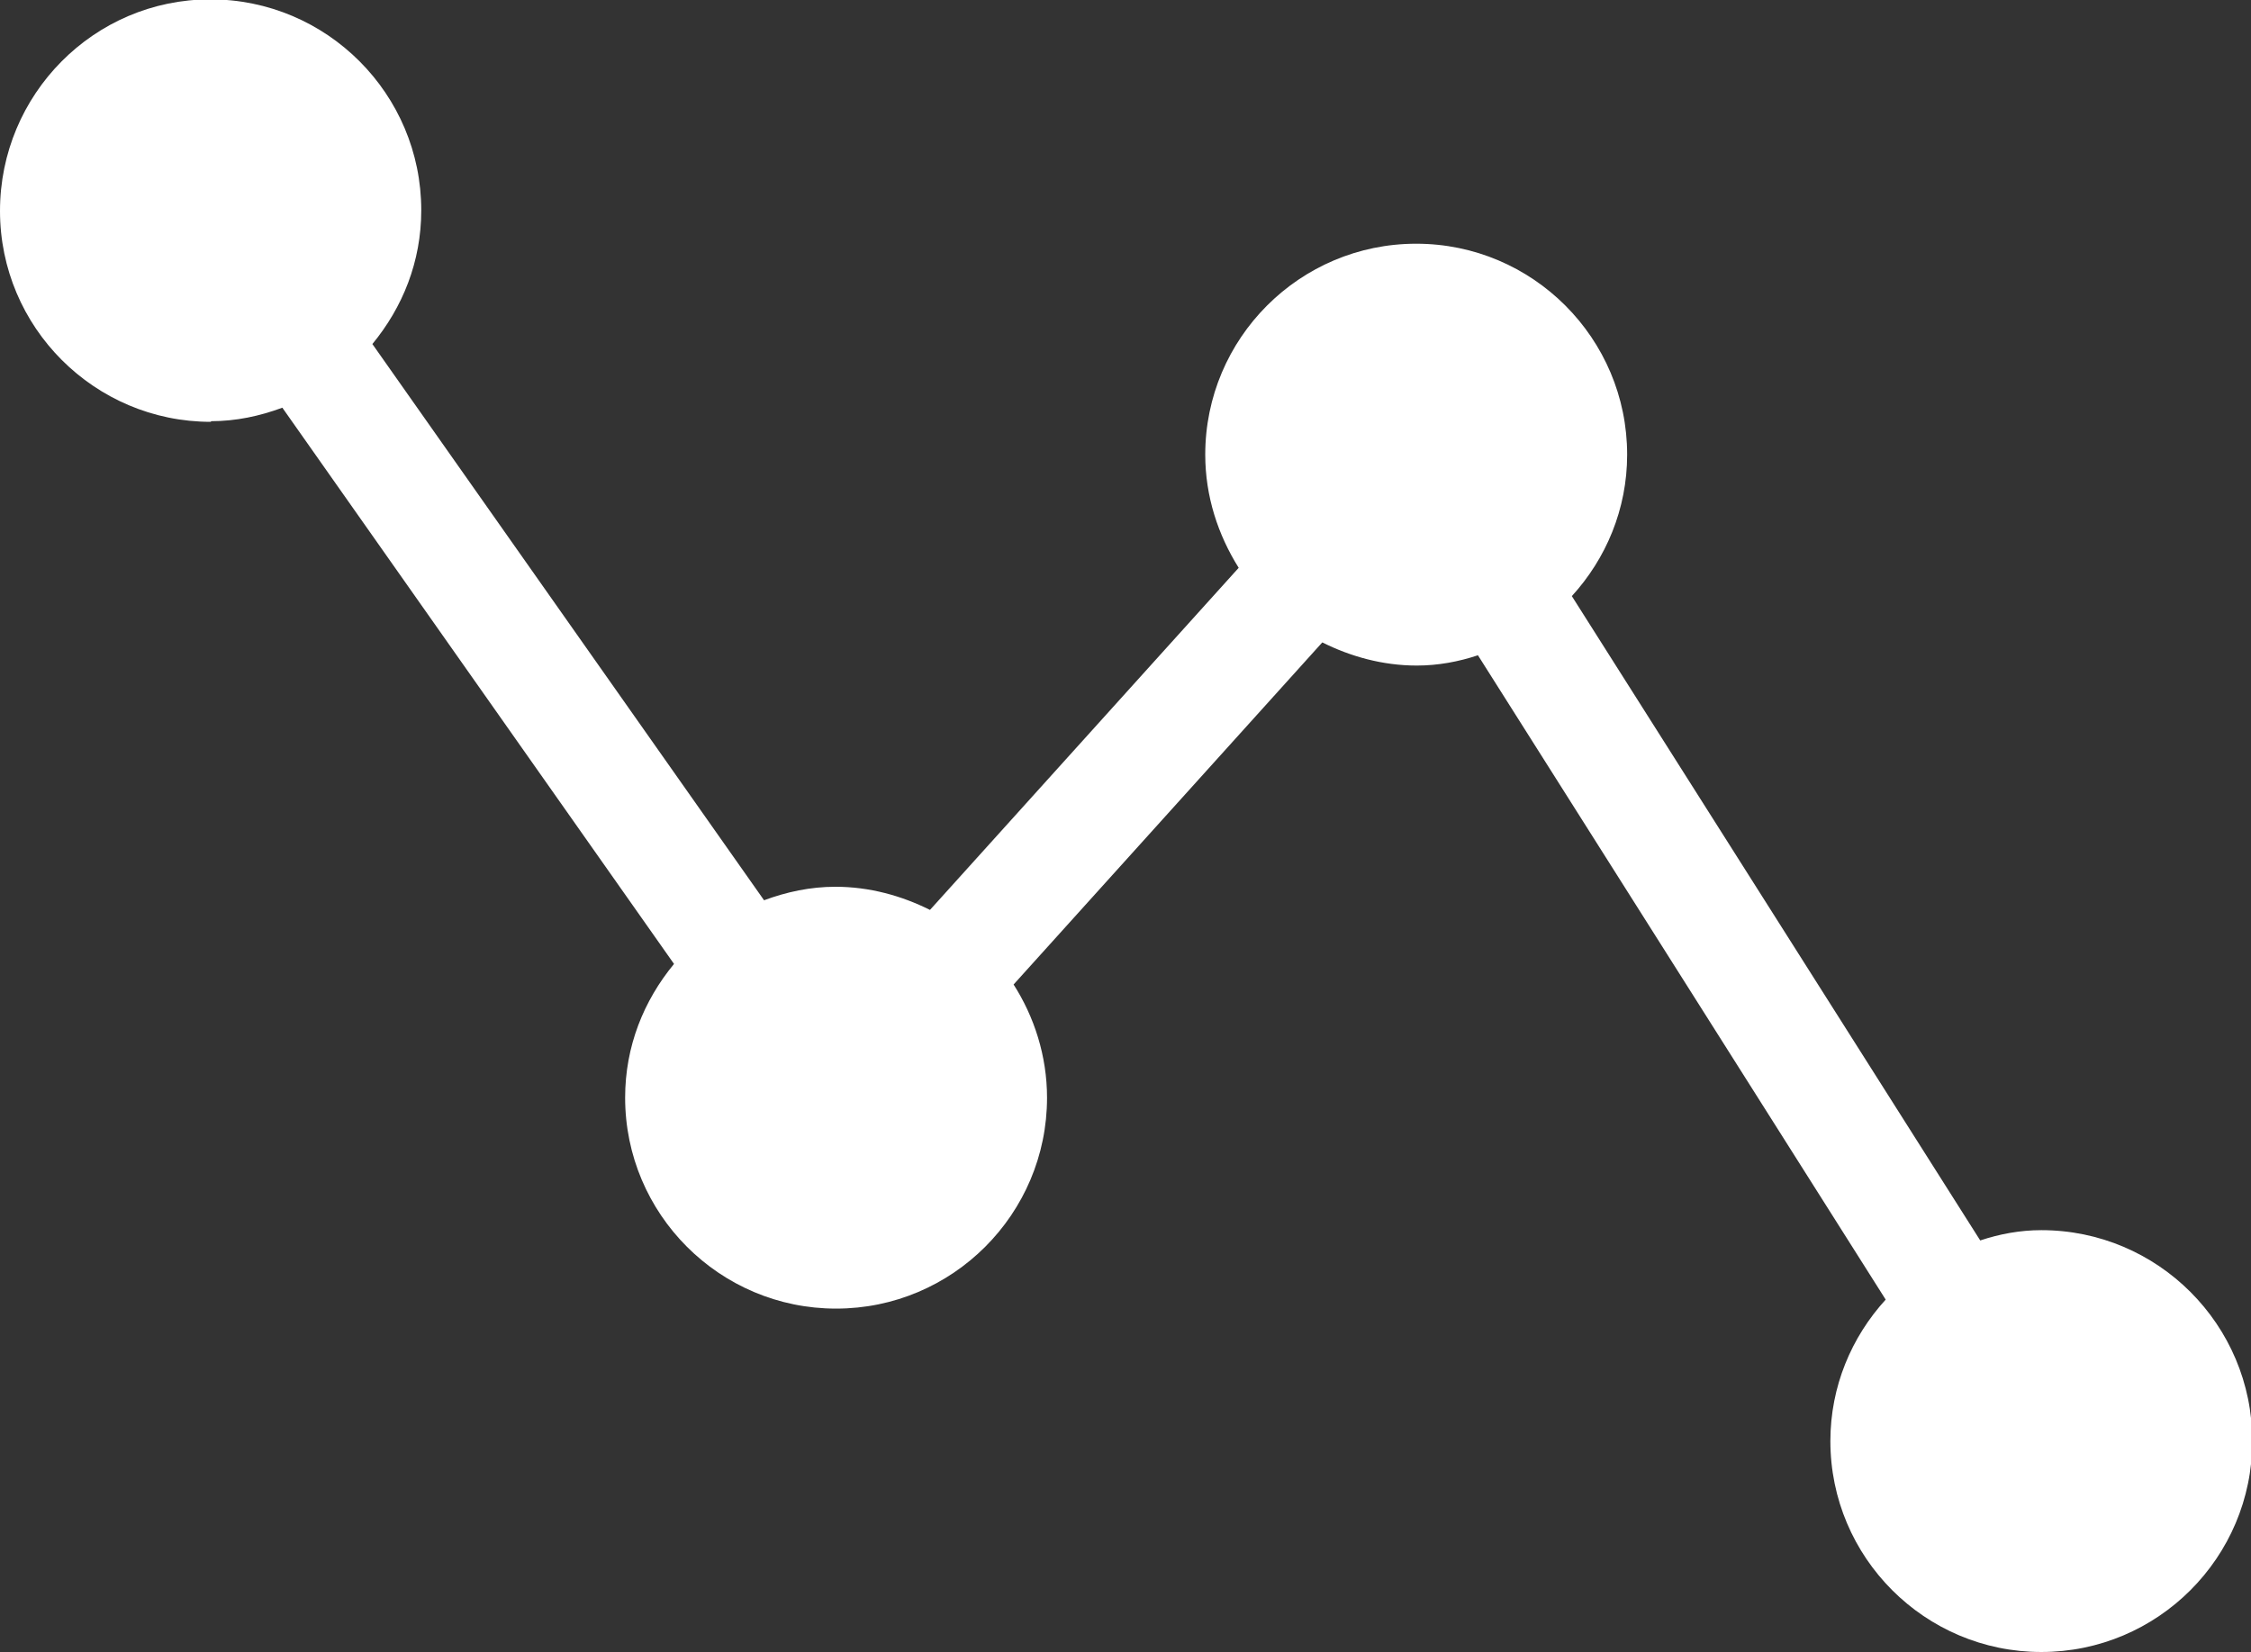 <?xml version="1.0" encoding="UTF-8"?>
<svg id="_レイヤー_2" data-name="レイヤー 2" xmlns="http://www.w3.org/2000/svg" viewBox="0 0 35 25.69">
  <rect x="0" y="0" width="35" height="25.69" fill="#333333" stroke="none"/>
  <g id="design">
    <path d="m3.28,6.55c.39,0,.76-.08,1.11-.21l6.09,8.65c-.47.57-.76,1.28-.76,2.08,0,1.81,1.47,3.28,3.28,3.28s3.28-1.47,3.28-3.28c0-.65-.2-1.26-.52-1.76l4.8-5.32c.44.22.94.36,1.47.36.33,0,.65-.06.95-.16l6.34,10.02c-.53.58-.86,1.35-.86,2.2,0,1.81,1.47,3.28,3.28,3.28s3.28-1.47,3.28-3.28-1.47-3.28-3.28-3.28c-.33,0-.65.06-.95.16l-6.35-10.02c.53-.58.86-1.35.86-2.2,0-1.81-1.47-3.28-3.28-3.28s-3.28,1.47-3.28,3.28c0,.65.2,1.25.52,1.76l-4.8,5.32c-.44-.22-.94-.36-1.47-.36-.39,0-.76.08-1.11.21L5.79,5.35c.47-.57.76-1.28.76-2.08,0-1.81-1.47-3.28-3.28-3.28S0,1.47,0,3.28s1.47,3.28,3.28,3.28Z" style="fill: #fff;"/>
  </g>
</svg>